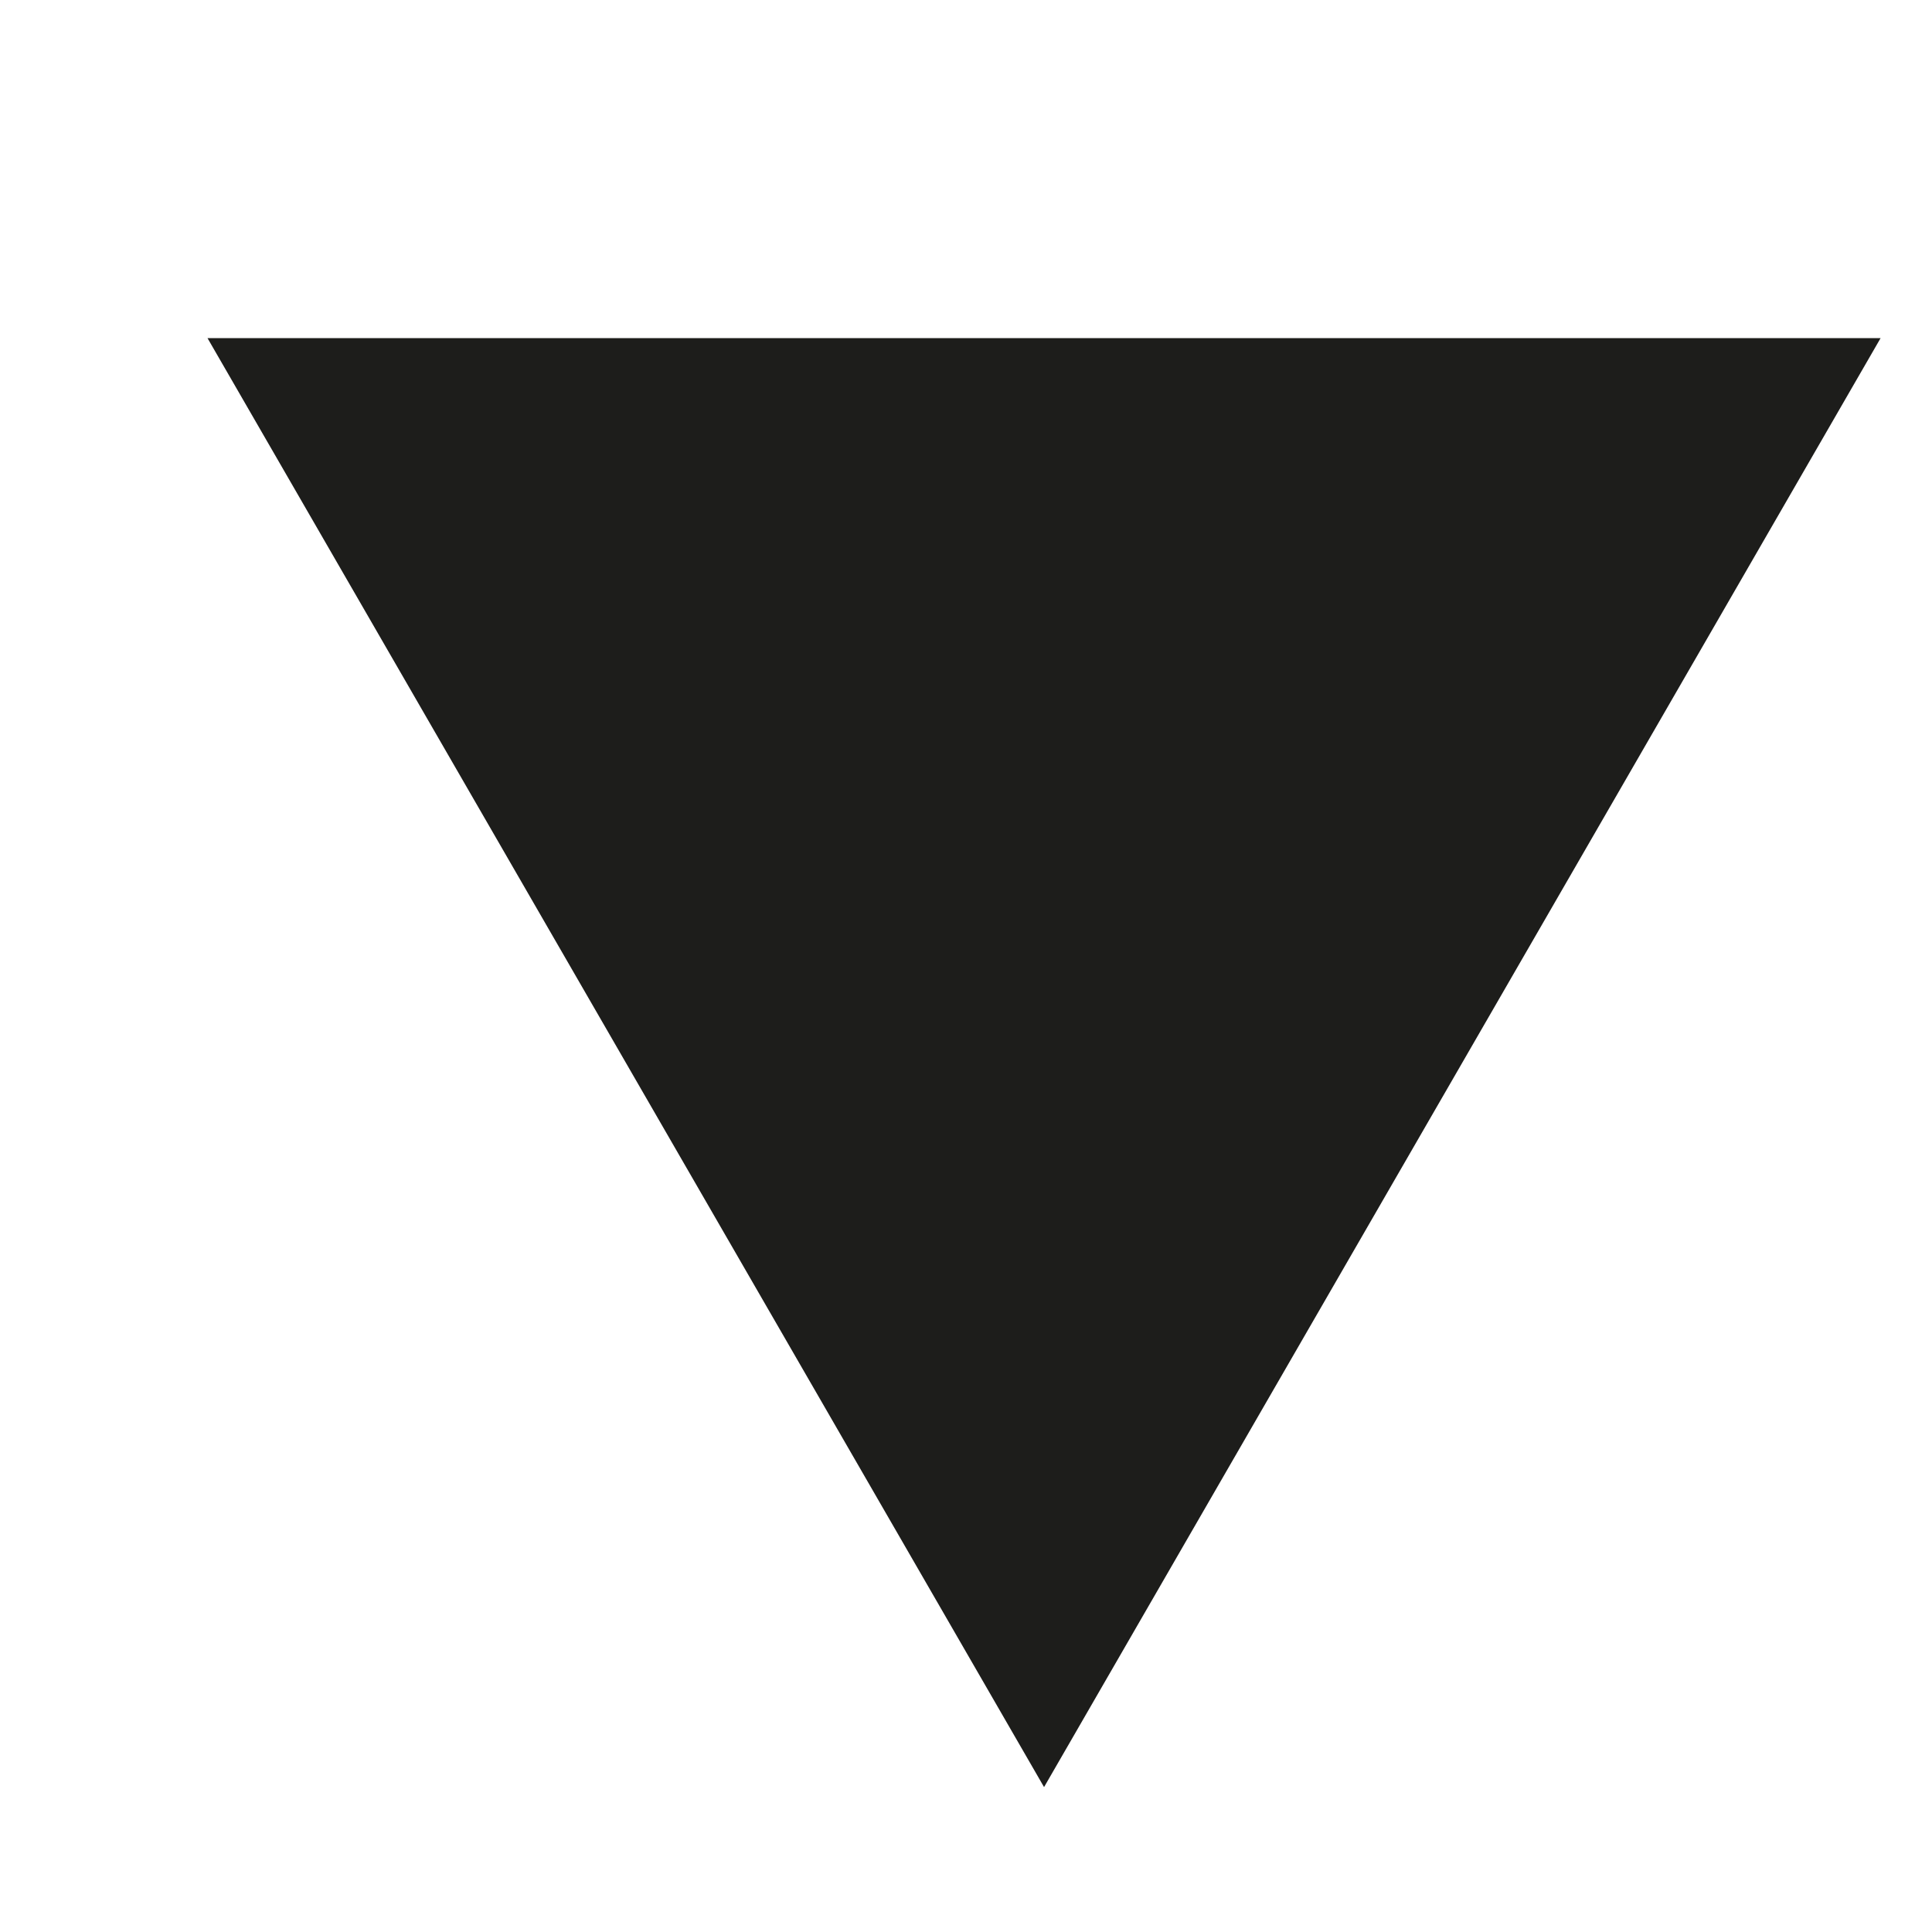 <?xml version="1.0" encoding="UTF-8"?> <svg xmlns="http://www.w3.org/2000/svg" width="5" height="5" viewBox="0 0 5 5" fill="none"> <path d="M2.702 4.625L0.537 0.875L4.867 0.875L2.702 4.625Z" fill="#1D1D1B"></path> </svg> 